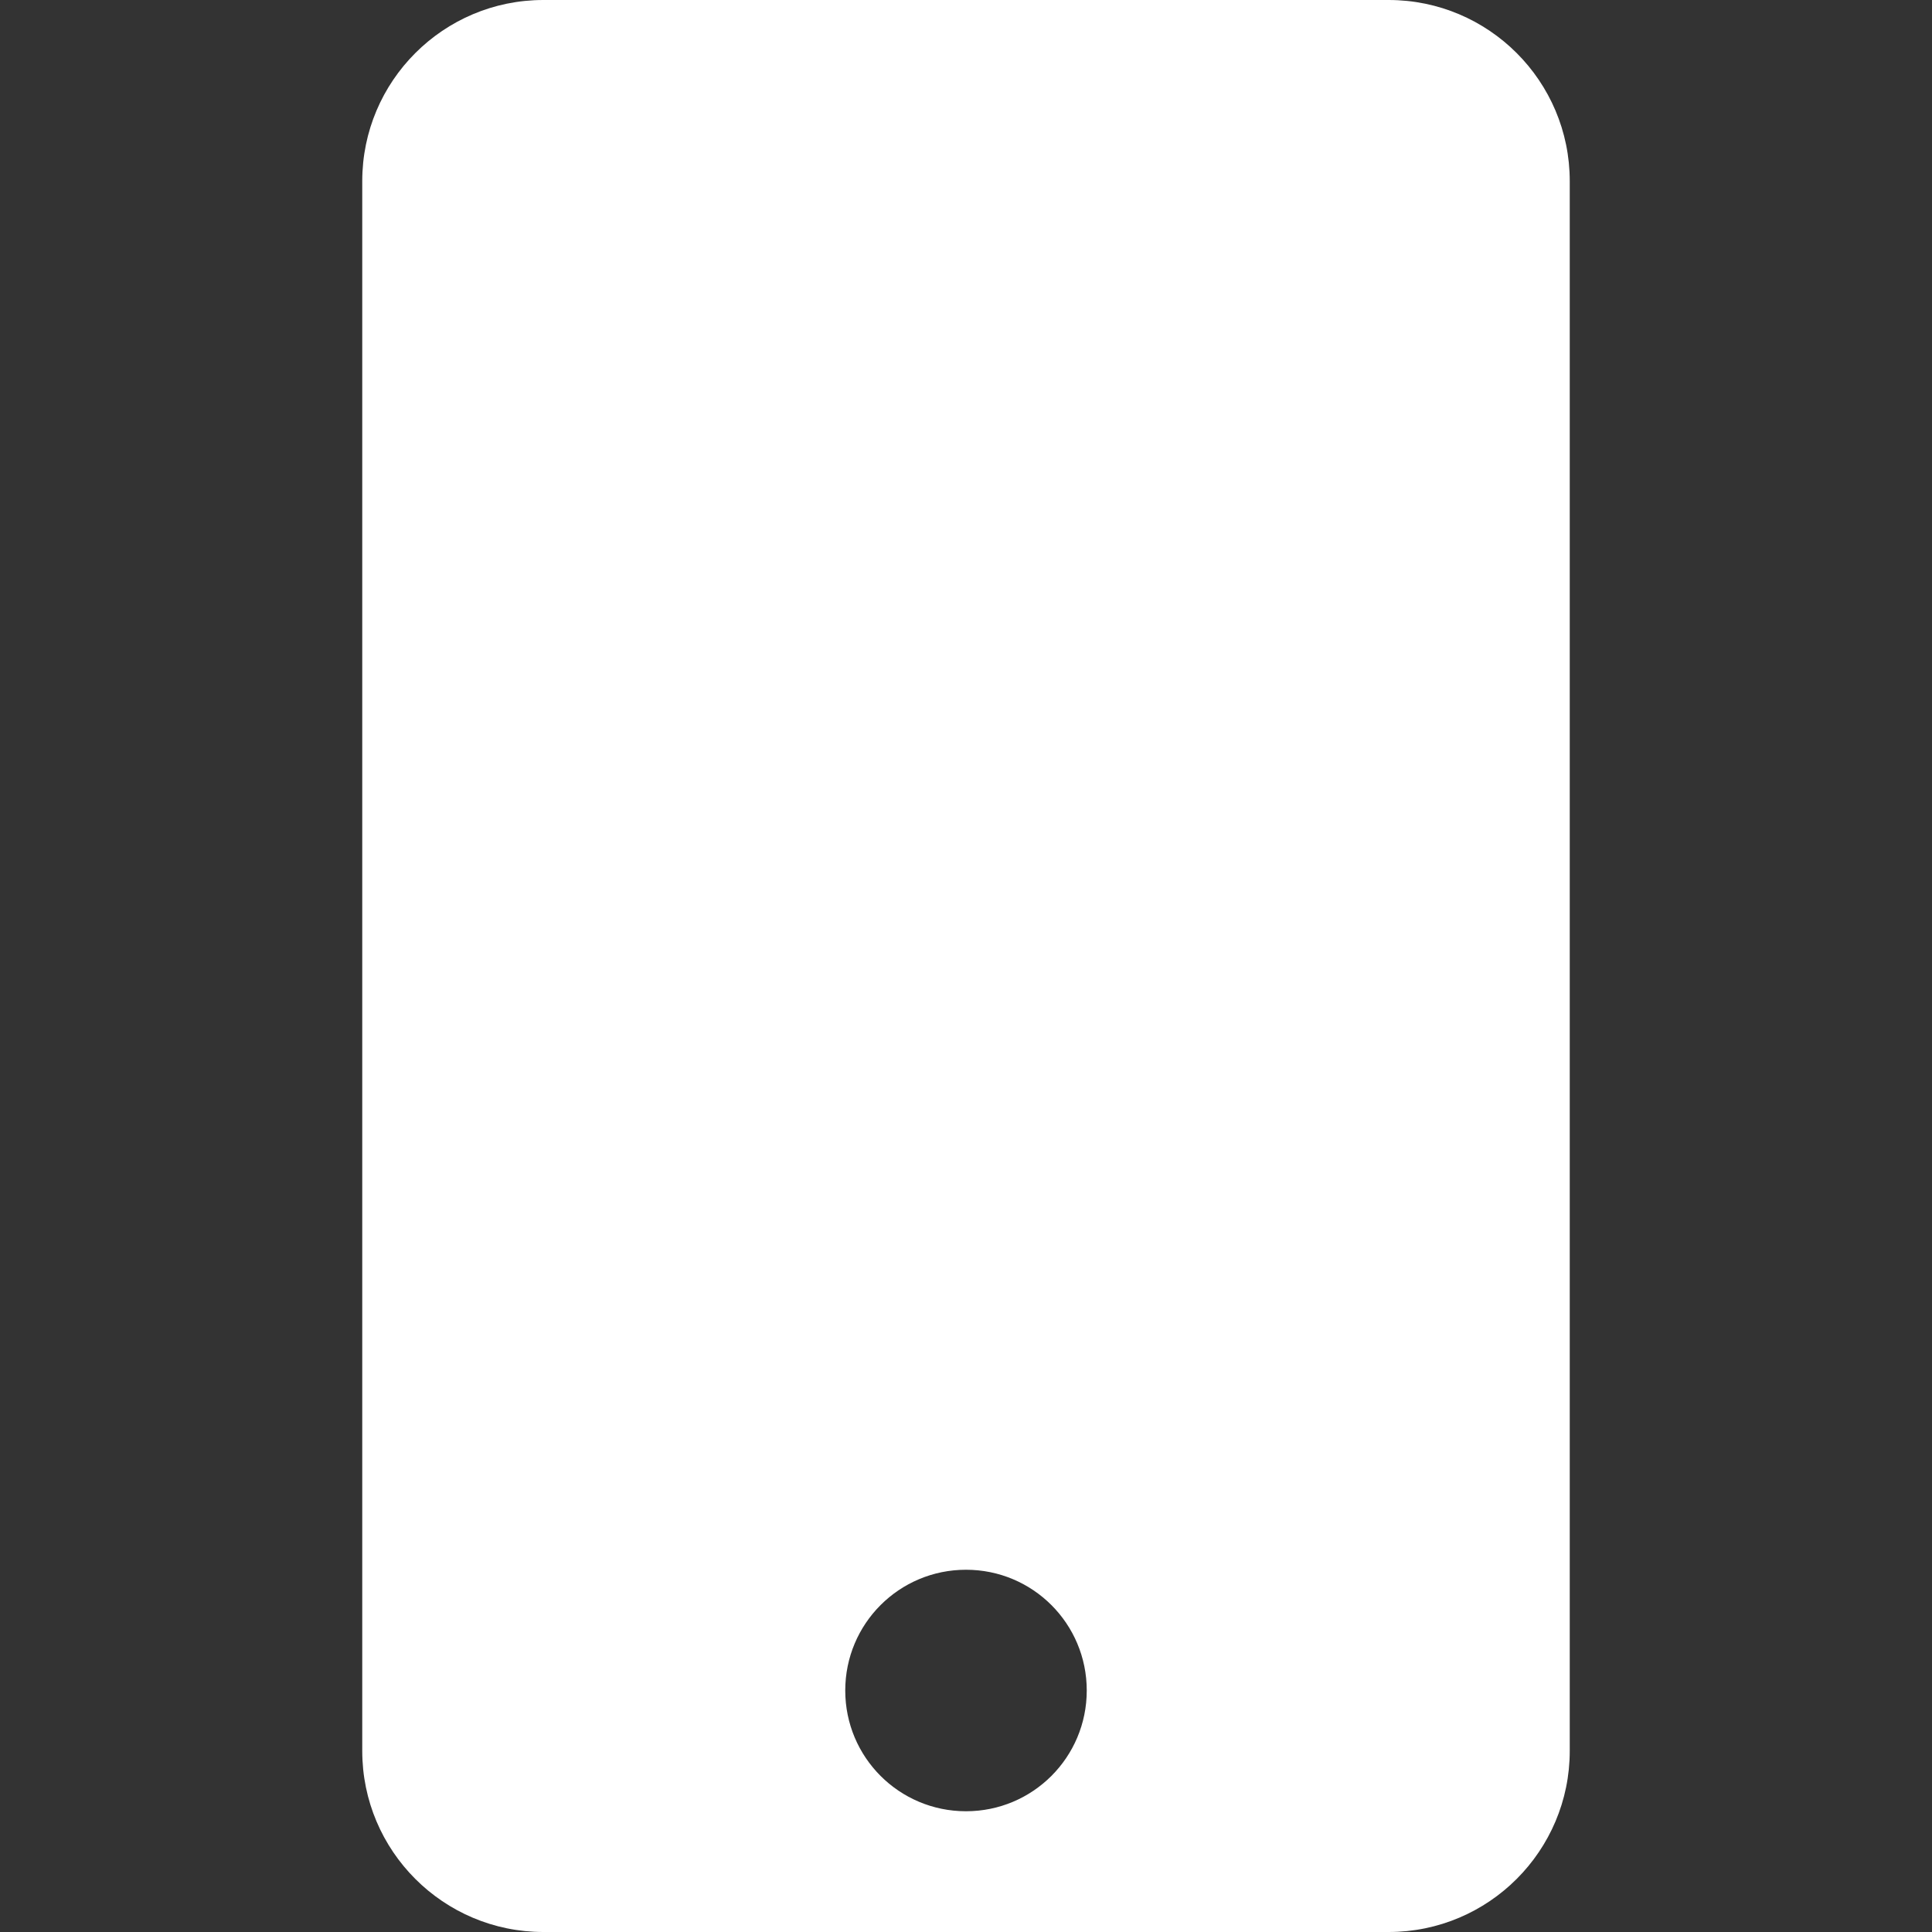 <?xml version="1.0" standalone="no"?><!DOCTYPE svg PUBLIC "-//W3C//DTD SVG 1.1//EN" "http://www.w3.org/Graphics/SVG/1.1/DTD/svg11.dtd"><svg t="1718589503029" class="icon" viewBox="0 0 1024 1024" version="1.1" xmlns="http://www.w3.org/2000/svg" p-id="5991" xmlns:xlink="http://www.w3.org/1999/xlink" width="35" height="35"><rect x="0" y="0" width="1024" height="1024" fill="#333333" stroke="none"/><path d="M736 0H288C235 0 192 43 192 96v832c0 53 43 96 96 96h448c53 0 96-43 96-96V96c0-53-43-96-96-96zM512 960c-35.4 0-64-28.6-64-64s28.6-64 64-64 64 28.6 64 64-28.6 64-64 64z" p-id="5992" fill="#ffffff"></path></svg>